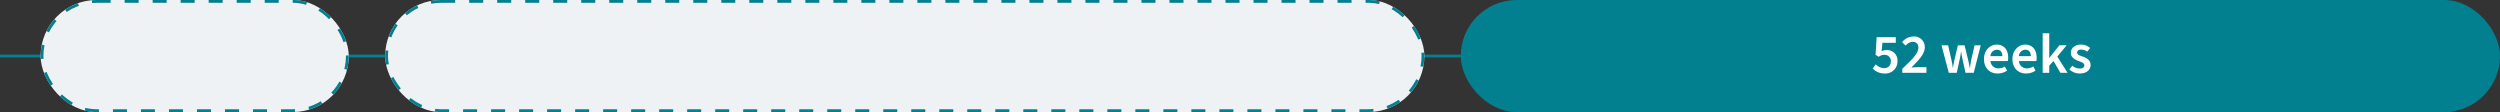 <svg xmlns="http://www.w3.org/2000/svg" width="892.5" height="40" viewBox="0 0 892.5 40">
  <rect x="0" y="0" width="892.5" height="40" fill="#333333" stroke="none"/>
  <g id="Group_2670" data-name="Group 2670" transform="translate(-8.5 -535)">
    <path id="Path_122" data-name="Path 122" d="M886.059,0H0" transform="translate(8.5 555)" fill="none" stroke="#028090" stroke-width="1"/>
    <g id="_52_weeks" data-name="52 weeks" transform="translate(529.773 535)">
      <rect id="Rectangle_47" data-name="Rectangle 47" width="371" height="40" rx="20" transform="translate(0.227)" fill="#028090"/>
      <path id="Path_834" data-name="Path 834" d="M25.4,20.24a4.293,4.293,0,0,0,4.5-4.38,3.7,3.7,0,0,0-4-3.98,3.57,3.57,0,0,0-1.66.4l.28-3H29.3v-2H22.46l-.38,6.28,1.12.72a3.223,3.223,0,0,1,2.02-.7,2.144,2.144,0,0,1,2.3,2.34,2.262,2.262,0,0,1-2.42,2.4,4.256,4.256,0,0,1-2.96-1.36l-1.08,1.52A5.839,5.839,0,0,0,25.4,20.24ZM31.62,20h8.62V18H36.98c-.62,0-1.46.06-2.14.12,2.64-2.64,4.8-4.82,4.8-7.2A3.729,3.729,0,0,0,35.6,7.04a5.106,5.106,0,0,0-4.04,2.02l1.26,1.24a3.494,3.494,0,0,1,2.46-1.38,1.937,1.937,0,0,1,2.08,2.16c0,1.9-2.26,4.22-5.74,7.46Zm16.6,0h2.84l1-4.56a23.685,23.685,0,0,0,.5-2.96h.08c.18,1.28.34,2.08.54,2.96l1,4.56h2.94l2.5-9.82h-2.2l-1.16,5.1c-.2.88-.32,1.76-.5,2.92h-.08c-.18-1.16-.36-2.04-.58-2.92l-1.24-5.1h-2.4l-1.2,5.1c-.2.88-.36,1.76-.54,2.92h-.08a27.391,27.391,0,0,0-.5-2.92l-1.16-5.1H45.62Zm17.4.24a5.714,5.714,0,0,0,3.4-1.04l-.8-1.48a4.125,4.125,0,0,1-2.28.68,2.745,2.745,0,0,1-2.84-2.6h6.2a5.288,5.288,0,0,0,.12-1.2c0-2.76-1.44-4.68-4.1-4.68-2.3,0-4.54,1.96-4.54,5.16C60.78,18.36,62.9,20.24,65.62,20.24Zm-2.52-6.2a2.348,2.348,0,0,1,2.28-2.28c1.28,0,1.96.84,1.96,2.28Zm12.68,6.2a5.714,5.714,0,0,0,3.4-1.04l-.8-1.48a4.125,4.125,0,0,1-2.28.68,2.745,2.745,0,0,1-2.84-2.6h6.2a5.288,5.288,0,0,0,.12-1.2c0-2.76-1.44-4.68-4.1-4.68-2.3,0-4.54,1.96-4.54,5.16C70.94,18.36,73.06,20.24,75.78,20.24Zm-2.52-6.2a2.348,2.348,0,0,1,2.28-2.28c1.28,0,1.96.84,1.96,2.28ZM81.74,20h2.34V17.48l1.5-1.7L88.08,20h2.56l-3.68-5.8,3.34-4.04H87.7L84.16,14.6h-.08V5.88H81.74Zm13.24.24c2.5,0,3.86-1.36,3.86-3.06s-1.34-2.48-2.86-3c-1.24-.42-1.94-.7-1.94-1.42,0-.58.44-1.06,1.42-1.06a3.583,3.583,0,0,1,2.2.76l1.02-1.34a4.967,4.967,0,0,0-3.28-1.2c-2.2,0-3.6,1.24-3.6,2.96,0,1.56,1.32,2.38,2.74,2.9,1.1.4,2.06.72,2.06,1.54,0,.66-.5,1.14-1.54,1.14a4.2,4.2,0,0,1-2.76-1L91.26,18.8A5.479,5.479,0,0,0,94.98,20.24Z" transform="translate(126.227 6)" fill="#fff"/>
    </g>
    <g id="Rectangle_1468" data-name="Rectangle 1468" transform="translate(23 535)" fill="#eef2f4" stroke="#028090" stroke-width="1" stroke-dasharray="5">
      <rect width="110" height="40" rx="20" stroke="none"/>
      <rect x="0.5" y="0.5" width="109" height="39" rx="19.5" fill="none"/>
    </g>
    <g id="Rectangle_1469" data-name="Rectangle 1469" transform="translate(146 535)" fill="#eef2f4" stroke="#028090" stroke-width="1" stroke-dasharray="5">
      <rect width="371" height="40" rx="20" stroke="none"/>
      <rect x="0.5" y="0.5" width="370" height="39" rx="19.5" fill="none"/>
    </g>
  </g>
</svg>
